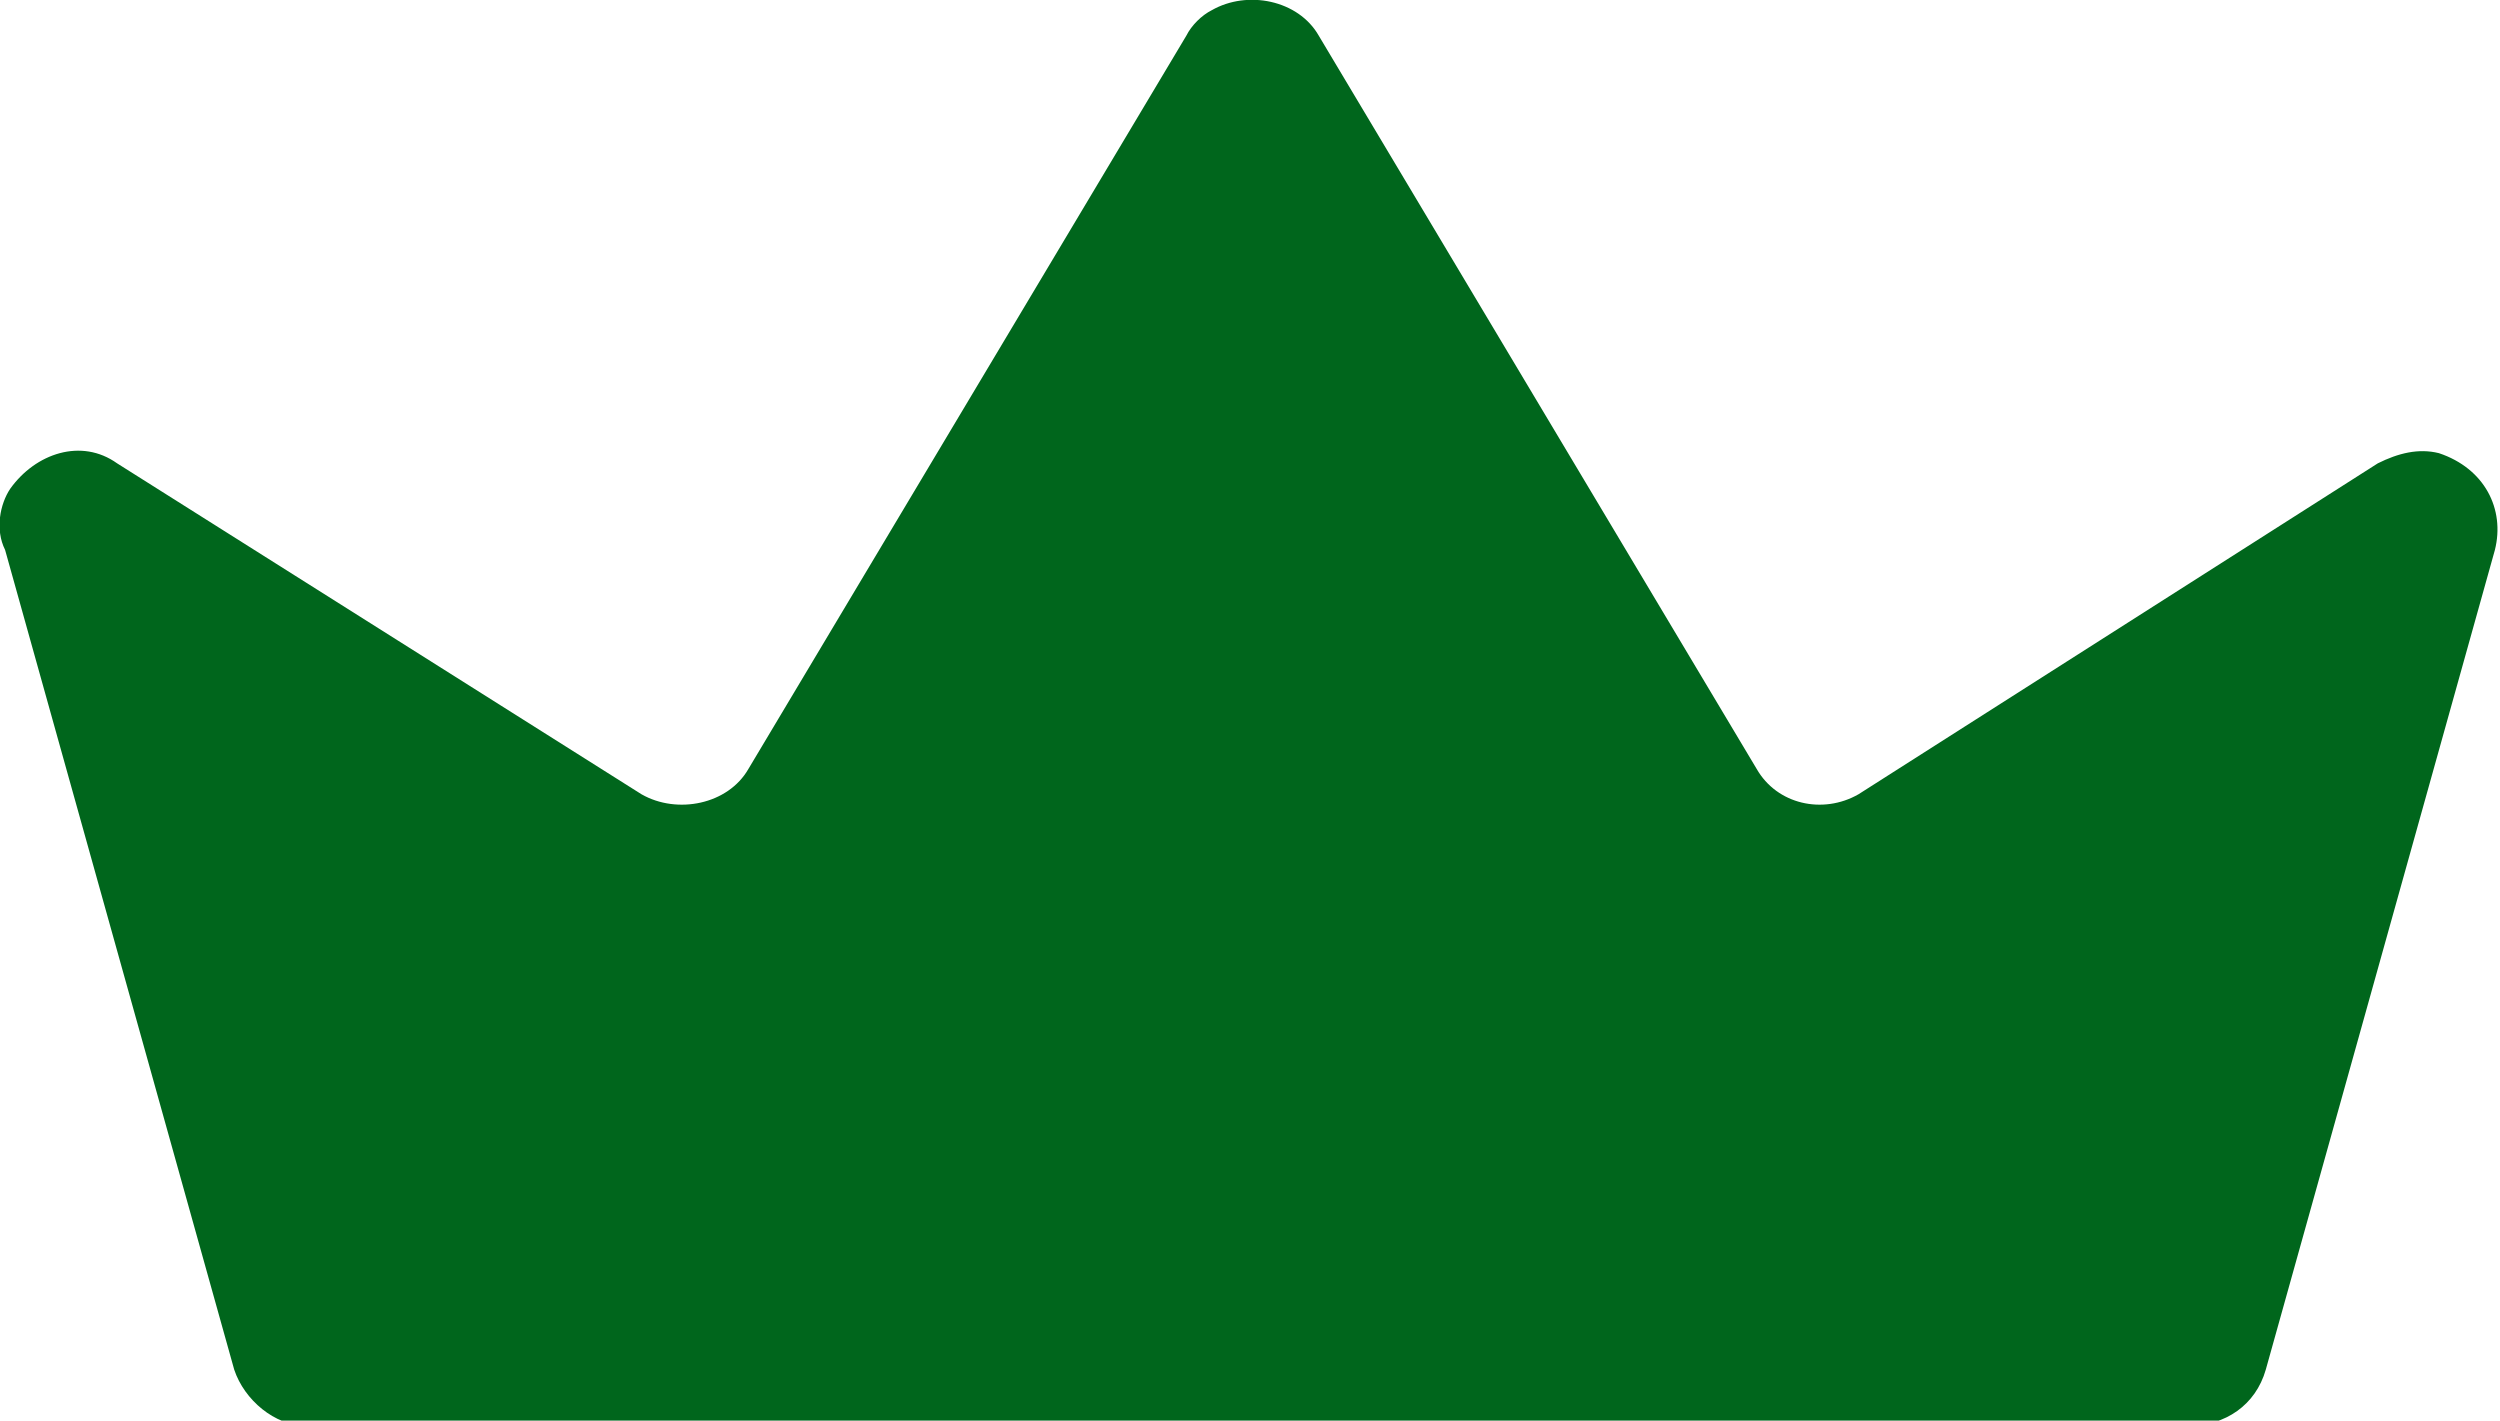 <?xml version="1.0" encoding="utf-8"?>
<!-- Generator: Adobe Illustrator 23.0.4, SVG Export Plug-In . SVG Version: 6.00 Build 0)  -->
<svg version="1.1" id="Layer_1" xmlns="http://www.w3.org/2000/svg" xmlns:xlink="http://www.w3.org/1999/xlink" x="0px" y="0px"
	 width="73.65px" height="41.85px" viewBox="0 0 49.1 27.9" style="enable-background:new 0 0 49.1 27.9;" xml:space="preserve">
<style type="text/css">
	.st0{fill:#00661C;}
</style>
<title>Asset 4</title>
<g>
	<g id="Layer_1-2">
		<path class="st0" d="M34.5,15.1L25.9,0.7c-0.4-0.7-1.4-0.9-2.1-0.5c-0.2,0.1-0.4,0.3-0.5,0.5l-8.6,14.4c-0.4,0.7-1.4,0.9-2.1,0.5
			c0,0,0,0,0,0L2.3,9.1C1.6,8.6,0.7,8.9,0.2,9.6C0,9.9-0.1,10.4,0.1,10.8l4.5,16.1c0.2,0.6,0.8,1.1,1.4,1.1h37
			c0.7,0,1.3-0.4,1.5-1.1L49,10.8c0.2-0.8-0.2-1.6-1.1-1.9c-0.4-0.1-0.8,0-1.2,0.2l-10.2,6.5C35.8,16,34.9,15.8,34.5,15.1z"/>
	</g>
</g>
</svg>
